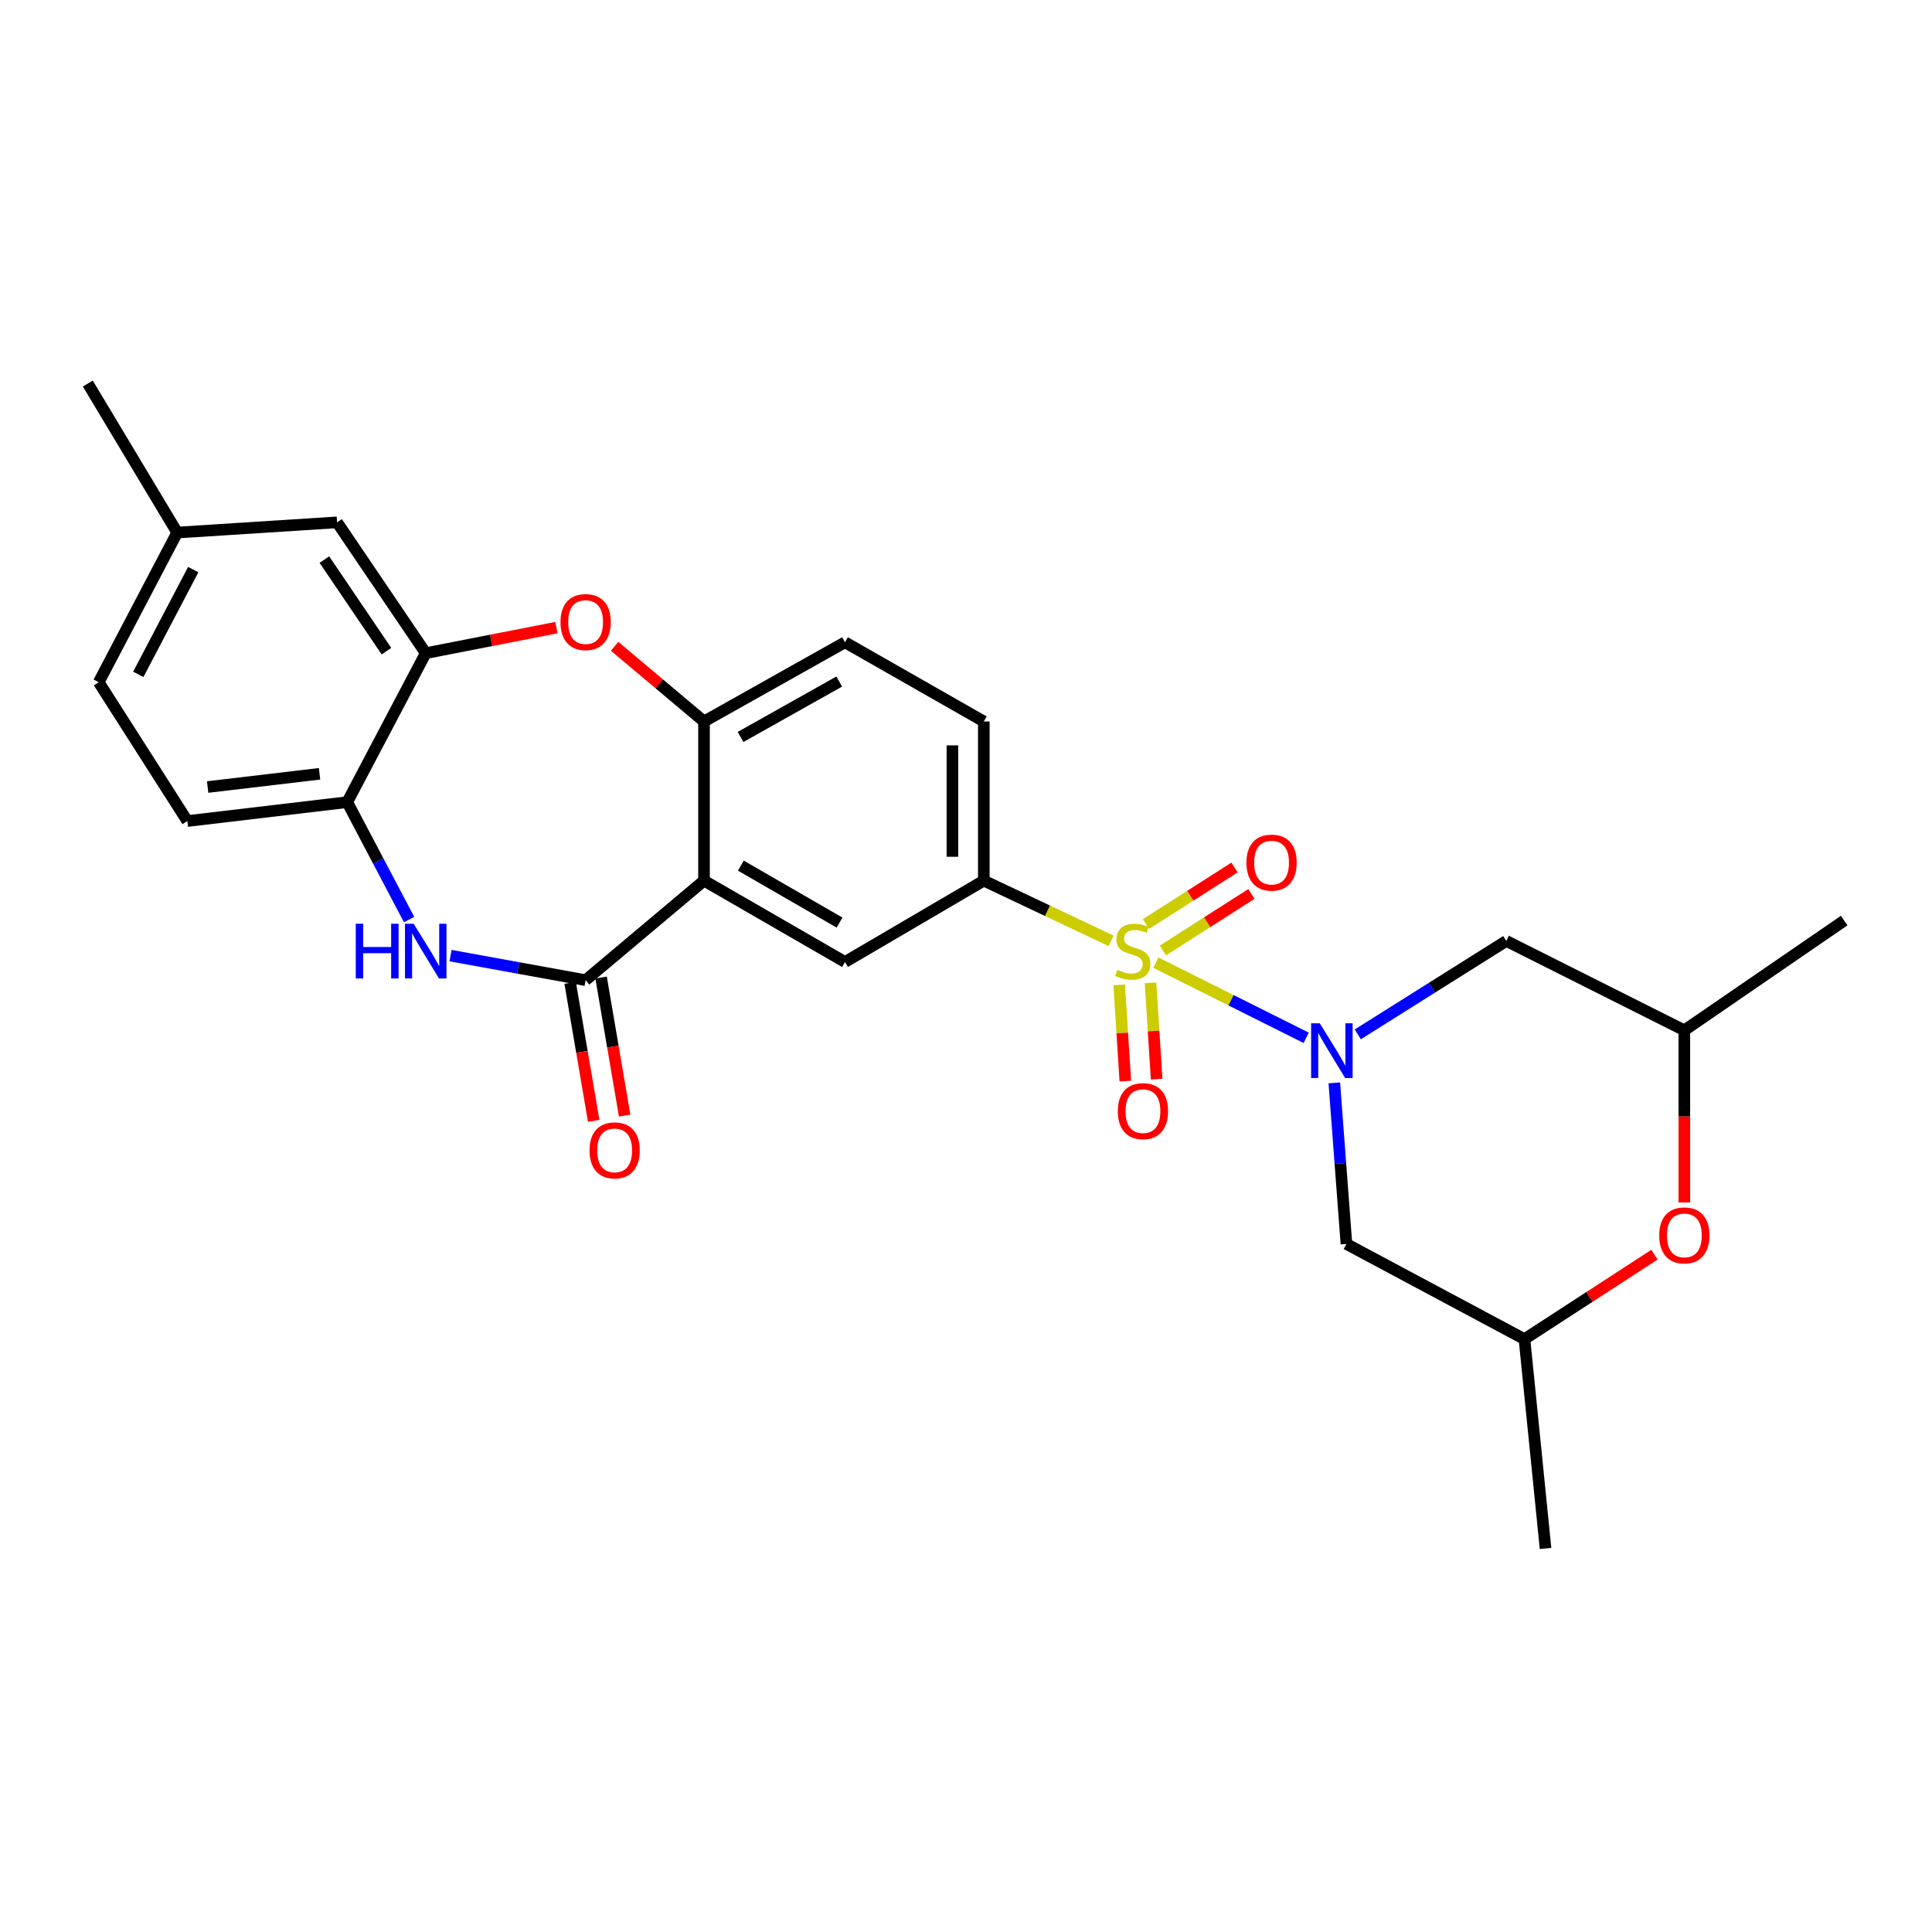 <?xml version='1.0' encoding='iso-8859-1'?>
<svg version='1.1' baseProfile='full'
              xmlns='http://www.w3.org/2000/svg'
                      xmlns:rdkit='http://www.rdkit.org/xml'
                      xmlns:xlink='http://www.w3.org/1999/xlink'
                  xml:space='preserve'
width='1000px' height='1000px' viewBox='0 0 1000 1000'>
<!-- END OF HEADER -->
<rect style='opacity:1.0;fill:#FFFFFF;stroke:none' width='1000' height='1000' x='0' y='0'> </rect>
<path class='bond-0' d='M 598.283,498.271 L 637.186,517.726' style='fill:none;fill-rule:evenodd;stroke:#CCCC00;stroke-width:6px;stroke-linecap:butt;stroke-linejoin:miter;stroke-opacity:1' />
<path class='bond-0' d='M 637.186,517.726 L 676.089,537.181' style='fill:none;fill-rule:evenodd;stroke:#0000FF;stroke-width:6px;stroke-linecap:butt;stroke-linejoin:miter;stroke-opacity:1' />
<path class='bond-4' d='M 575.11,486.985 L 542.164,471.4' style='fill:none;fill-rule:evenodd;stroke:#CCCC00;stroke-width:6px;stroke-linecap:butt;stroke-linejoin:miter;stroke-opacity:1' />
<path class='bond-4' d='M 542.164,471.4 L 509.218,455.814' style='fill:none;fill-rule:evenodd;stroke:#000000;stroke-width:6px;stroke-linecap:butt;stroke-linejoin:miter;stroke-opacity:1' />
<path class='bond-12' d='M 579.291,509.758 L 580.876,534.676' style='fill:none;fill-rule:evenodd;stroke:#CCCC00;stroke-width:6px;stroke-linecap:butt;stroke-linejoin:miter;stroke-opacity:1' />
<path class='bond-12' d='M 580.876,534.676 L 582.461,559.593' style='fill:none;fill-rule:evenodd;stroke:#FF0000;stroke-width:6px;stroke-linecap:butt;stroke-linejoin:miter;stroke-opacity:1' />
<path class='bond-12' d='M 595.51,508.727 L 597.095,533.644' style='fill:none;fill-rule:evenodd;stroke:#CCCC00;stroke-width:6px;stroke-linecap:butt;stroke-linejoin:miter;stroke-opacity:1' />
<path class='bond-12' d='M 597.095,533.644 L 598.68,558.562' style='fill:none;fill-rule:evenodd;stroke:#FF0000;stroke-width:6px;stroke-linecap:butt;stroke-linejoin:miter;stroke-opacity:1' />
<path class='bond-13' d='M 601.907,491.977 L 624.823,477.342' style='fill:none;fill-rule:evenodd;stroke:#CCCC00;stroke-width:6px;stroke-linecap:butt;stroke-linejoin:miter;stroke-opacity:1' />
<path class='bond-13' d='M 624.823,477.342 L 647.739,462.706' style='fill:none;fill-rule:evenodd;stroke:#FF0000;stroke-width:6px;stroke-linecap:butt;stroke-linejoin:miter;stroke-opacity:1' />
<path class='bond-13' d='M 593.16,478.281 L 616.075,463.645' style='fill:none;fill-rule:evenodd;stroke:#CCCC00;stroke-width:6px;stroke-linecap:butt;stroke-linejoin:miter;stroke-opacity:1' />
<path class='bond-13' d='M 616.075,463.645 L 638.991,449.01' style='fill:none;fill-rule:evenodd;stroke:#FF0000;stroke-width:6px;stroke-linecap:butt;stroke-linejoin:miter;stroke-opacity:1' />
<path class='bond-10' d='M 690.631,560.493 L 693.773,602.187' style='fill:none;fill-rule:evenodd;stroke:#0000FF;stroke-width:6px;stroke-linecap:butt;stroke-linejoin:miter;stroke-opacity:1' />
<path class='bond-10' d='M 693.773,602.187 L 696.914,643.88' style='fill:none;fill-rule:evenodd;stroke:#000000;stroke-width:6px;stroke-linecap:butt;stroke-linejoin:miter;stroke-opacity:1' />
<path class='bond-11' d='M 702.782,535.392 L 741.221,511.214' style='fill:none;fill-rule:evenodd;stroke:#0000FF;stroke-width:6px;stroke-linecap:butt;stroke-linejoin:miter;stroke-opacity:1' />
<path class='bond-11' d='M 741.221,511.214 L 779.661,487.035' style='fill:none;fill-rule:evenodd;stroke:#000000;stroke-width:6px;stroke-linecap:butt;stroke-linejoin:miter;stroke-opacity:1' />
<path class='bond-1' d='M 364.399,455.814 L 437.369,497.923' style='fill:none;fill-rule:evenodd;stroke:#000000;stroke-width:6px;stroke-linecap:butt;stroke-linejoin:miter;stroke-opacity:1' />
<path class='bond-1' d='M 383.468,448.055 L 434.546,477.531' style='fill:none;fill-rule:evenodd;stroke:#000000;stroke-width:6px;stroke-linecap:butt;stroke-linejoin:miter;stroke-opacity:1' />
<path class='bond-2' d='M 364.399,455.814 L 303.113,507.34' style='fill:none;fill-rule:evenodd;stroke:#000000;stroke-width:6px;stroke-linecap:butt;stroke-linejoin:miter;stroke-opacity:1' />
<path class='bond-28' d='M 364.399,455.814 L 364.399,373.437' style='fill:none;fill-rule:evenodd;stroke:#000000;stroke-width:6px;stroke-linecap:butt;stroke-linejoin:miter;stroke-opacity:1' />
<path class='bond-3' d='M 303.113,507.34 L 268.156,500.983' style='fill:none;fill-rule:evenodd;stroke:#000000;stroke-width:6px;stroke-linecap:butt;stroke-linejoin:miter;stroke-opacity:1' />
<path class='bond-3' d='M 268.156,500.983 L 233.2,494.625' style='fill:none;fill-rule:evenodd;stroke:#0000FF;stroke-width:6px;stroke-linecap:butt;stroke-linejoin:miter;stroke-opacity:1' />
<path class='bond-15' d='M 295.103,508.708 L 301.202,544.437' style='fill:none;fill-rule:evenodd;stroke:#000000;stroke-width:6px;stroke-linecap:butt;stroke-linejoin:miter;stroke-opacity:1' />
<path class='bond-15' d='M 301.202,544.437 L 307.301,580.166' style='fill:none;fill-rule:evenodd;stroke:#FF0000;stroke-width:6px;stroke-linecap:butt;stroke-linejoin:miter;stroke-opacity:1' />
<path class='bond-15' d='M 311.123,505.973 L 317.222,541.702' style='fill:none;fill-rule:evenodd;stroke:#000000;stroke-width:6px;stroke-linecap:butt;stroke-linejoin:miter;stroke-opacity:1' />
<path class='bond-15' d='M 317.222,541.702 L 323.321,577.432' style='fill:none;fill-rule:evenodd;stroke:#FF0000;stroke-width:6px;stroke-linecap:butt;stroke-linejoin:miter;stroke-opacity:1' />
<path class='bond-9' d='M 211.747,475.951 L 195.738,445.568' style='fill:none;fill-rule:evenodd;stroke:#0000FF;stroke-width:6px;stroke-linecap:butt;stroke-linejoin:miter;stroke-opacity:1' />
<path class='bond-9' d='M 195.738,445.568 L 179.728,415.185' style='fill:none;fill-rule:evenodd;stroke:#000000;stroke-width:6px;stroke-linecap:butt;stroke-linejoin:miter;stroke-opacity:1' />
<path class='bond-7' d='M 509.218,455.814 L 437.369,497.923' style='fill:none;fill-rule:evenodd;stroke:#000000;stroke-width:6px;stroke-linecap:butt;stroke-linejoin:miter;stroke-opacity:1' />
<path class='bond-19' d='M 509.218,455.814 L 509.218,373.437' style='fill:none;fill-rule:evenodd;stroke:#000000;stroke-width:6px;stroke-linecap:butt;stroke-linejoin:miter;stroke-opacity:1' />
<path class='bond-19' d='M 492.967,443.457 L 492.967,385.793' style='fill:none;fill-rule:evenodd;stroke:#000000;stroke-width:6px;stroke-linecap:butt;stroke-linejoin:miter;stroke-opacity:1' />
<path class='bond-5' d='M 318.115,334.517 L 341.257,353.977' style='fill:none;fill-rule:evenodd;stroke:#FF0000;stroke-width:6px;stroke-linecap:butt;stroke-linejoin:miter;stroke-opacity:1' />
<path class='bond-5' d='M 341.257,353.977 L 364.399,373.437' style='fill:none;fill-rule:evenodd;stroke:#000000;stroke-width:6px;stroke-linecap:butt;stroke-linejoin:miter;stroke-opacity:1' />
<path class='bond-8' d='M 288.005,324.855 L 254.181,331.468' style='fill:none;fill-rule:evenodd;stroke:#FF0000;stroke-width:6px;stroke-linecap:butt;stroke-linejoin:miter;stroke-opacity:1' />
<path class='bond-8' d='M 254.181,331.468 L 220.357,338.081' style='fill:none;fill-rule:evenodd;stroke:#000000;stroke-width:6px;stroke-linecap:butt;stroke-linejoin:miter;stroke-opacity:1' />
<path class='bond-6' d='M 364.399,373.437 L 437.369,332.447' style='fill:none;fill-rule:evenodd;stroke:#000000;stroke-width:6px;stroke-linecap:butt;stroke-linejoin:miter;stroke-opacity:1' />
<path class='bond-6' d='M 383.304,381.457 L 434.382,352.765' style='fill:none;fill-rule:evenodd;stroke:#000000;stroke-width:6px;stroke-linecap:butt;stroke-linejoin:miter;stroke-opacity:1' />
<path class='bond-16' d='M 220.357,338.081 L 174.473,270.366' style='fill:none;fill-rule:evenodd;stroke:#000000;stroke-width:6px;stroke-linecap:butt;stroke-linejoin:miter;stroke-opacity:1' />
<path class='bond-16' d='M 200.021,337.04 L 167.902,289.64' style='fill:none;fill-rule:evenodd;stroke:#000000;stroke-width:6px;stroke-linecap:butt;stroke-linejoin:miter;stroke-opacity:1' />
<path class='bond-29' d='M 220.357,338.081 L 179.728,415.185' style='fill:none;fill-rule:evenodd;stroke:#000000;stroke-width:6px;stroke-linecap:butt;stroke-linejoin:miter;stroke-opacity:1' />
<path class='bond-21' d='M 179.728,415.185 L 96.972,424.972' style='fill:none;fill-rule:evenodd;stroke:#000000;stroke-width:6px;stroke-linecap:butt;stroke-linejoin:miter;stroke-opacity:1' />
<path class='bond-21' d='M 165.406,400.514 L 107.477,407.365' style='fill:none;fill-rule:evenodd;stroke:#000000;stroke-width:6px;stroke-linecap:butt;stroke-linejoin:miter;stroke-opacity:1' />
<path class='bond-18' d='M 696.914,643.88 L 789.06,693.14' style='fill:none;fill-rule:evenodd;stroke:#000000;stroke-width:6px;stroke-linecap:butt;stroke-linejoin:miter;stroke-opacity:1' />
<path class='bond-17' d='M 779.661,487.035 L 871.816,533.298' style='fill:none;fill-rule:evenodd;stroke:#000000;stroke-width:6px;stroke-linecap:butt;stroke-linejoin:miter;stroke-opacity:1' />
<path class='bond-14' d='M 871.816,622.385 L 871.816,577.841' style='fill:none;fill-rule:evenodd;stroke:#FF0000;stroke-width:6px;stroke-linecap:butt;stroke-linejoin:miter;stroke-opacity:1' />
<path class='bond-14' d='M 871.816,577.841 L 871.816,533.298' style='fill:none;fill-rule:evenodd;stroke:#000000;stroke-width:6px;stroke-linecap:butt;stroke-linejoin:miter;stroke-opacity:1' />
<path class='bond-27' d='M 856.349,649.409 L 822.704,671.275' style='fill:none;fill-rule:evenodd;stroke:#FF0000;stroke-width:6px;stroke-linecap:butt;stroke-linejoin:miter;stroke-opacity:1' />
<path class='bond-27' d='M 822.704,671.275 L 789.06,693.14' style='fill:none;fill-rule:evenodd;stroke:#000000;stroke-width:6px;stroke-linecap:butt;stroke-linejoin:miter;stroke-opacity:1' />
<path class='bond-22' d='M 174.473,270.366 L 91.717,275.657' style='fill:none;fill-rule:evenodd;stroke:#000000;stroke-width:6px;stroke-linecap:butt;stroke-linejoin:miter;stroke-opacity:1' />
<path class='bond-25' d='M 871.816,533.298 L 954.545,476.489' style='fill:none;fill-rule:evenodd;stroke:#000000;stroke-width:6px;stroke-linecap:butt;stroke-linejoin:miter;stroke-opacity:1' />
<path class='bond-24' d='M 789.06,693.14 L 799.967,801.474' style='fill:none;fill-rule:evenodd;stroke:#000000;stroke-width:6px;stroke-linecap:butt;stroke-linejoin:miter;stroke-opacity:1' />
<path class='bond-20' d='M 509.218,373.437 L 437.369,332.447' style='fill:none;fill-rule:evenodd;stroke:#000000;stroke-width:6px;stroke-linecap:butt;stroke-linejoin:miter;stroke-opacity:1' />
<path class='bond-23' d='M 96.972,424.972 L 51.097,353.123' style='fill:none;fill-rule:evenodd;stroke:#000000;stroke-width:6px;stroke-linecap:butt;stroke-linejoin:miter;stroke-opacity:1' />
<path class='bond-26' d='M 91.717,275.657 L 45.455,198.526' style='fill:none;fill-rule:evenodd;stroke:#000000;stroke-width:6px;stroke-linecap:butt;stroke-linejoin:miter;stroke-opacity:1' />
<path class='bond-30' d='M 91.717,275.657 L 51.097,353.123' style='fill:none;fill-rule:evenodd;stroke:#000000;stroke-width:6px;stroke-linecap:butt;stroke-linejoin:miter;stroke-opacity:1' />
<path class='bond-30' d='M 100.017,294.824 L 71.583,349.05' style='fill:none;fill-rule:evenodd;stroke:#000000;stroke-width:6px;stroke-linecap:butt;stroke-linejoin:miter;stroke-opacity:1' />
<path  class='atom-0' d='M 578.323 502.01
Q 578.643 502.13, 579.963 502.69
Q 581.283 503.25, 582.723 503.61
Q 584.203 503.93, 585.643 503.93
Q 588.323 503.93, 589.883 502.65
Q 591.443 501.33, 591.443 499.05
Q 591.443 497.49, 590.643 496.53
Q 589.883 495.57, 588.683 495.05
Q 587.483 494.53, 585.483 493.93
Q 582.963 493.17, 581.443 492.45
Q 579.963 491.73, 578.883 490.21
Q 577.843 488.69, 577.843 486.13
Q 577.843 482.57, 580.243 480.37
Q 582.683 478.17, 587.483 478.17
Q 590.763 478.17, 594.483 479.73
L 593.563 482.81
Q 590.163 481.41, 587.603 481.41
Q 584.843 481.41, 583.323 482.57
Q 581.803 483.69, 581.843 485.65
Q 581.843 487.17, 582.603 488.09
Q 583.403 489.01, 584.523 489.53
Q 585.683 490.05, 587.603 490.65
Q 590.163 491.45, 591.683 492.25
Q 593.203 493.05, 594.283 494.69
Q 595.403 496.29, 595.403 499.05
Q 595.403 502.97, 592.763 505.09
Q 590.163 507.17, 585.803 507.17
Q 583.283 507.17, 581.363 506.61
Q 579.483 506.09, 577.243 505.17
L 578.323 502.01
' fill='#CCCC00'/>
<path  class='atom-1' d='M 683.115 529.665
L 692.395 544.665
Q 693.315 546.145, 694.795 548.825
Q 696.275 551.505, 696.355 551.665
L 696.355 529.665
L 700.115 529.665
L 700.115 557.985
L 696.235 557.985
L 686.275 541.585
Q 685.115 539.665, 683.875 537.465
Q 682.675 535.265, 682.315 534.585
L 682.315 557.985
L 678.635 557.985
L 678.635 529.665
L 683.115 529.665
' fill='#0000FF'/>
<path  class='atom-4' d='M 184.137 478.13
L 187.977 478.13
L 187.977 490.17
L 202.457 490.17
L 202.457 478.13
L 206.297 478.13
L 206.297 506.45
L 202.457 506.45
L 202.457 493.37
L 187.977 493.37
L 187.977 506.45
L 184.137 506.45
L 184.137 478.13
' fill='#0000FF'/>
<path  class='atom-4' d='M 214.097 478.13
L 223.377 493.13
Q 224.297 494.61, 225.777 497.29
Q 227.257 499.97, 227.337 500.13
L 227.337 478.13
L 231.097 478.13
L 231.097 506.45
L 227.217 506.45
L 217.257 490.05
Q 216.097 488.13, 214.857 485.93
Q 213.657 483.73, 213.297 483.05
L 213.297 506.45
L 209.617 506.45
L 209.617 478.13
L 214.097 478.13
' fill='#0000FF'/>
<path  class='atom-6' d='M 290.113 321.982
Q 290.113 315.182, 293.473 311.382
Q 296.833 307.582, 303.113 307.582
Q 309.393 307.582, 312.753 311.382
Q 316.113 315.182, 316.113 321.982
Q 316.113 328.862, 312.713 332.782
Q 309.313 336.662, 303.113 336.662
Q 296.873 336.662, 293.473 332.782
Q 290.113 328.902, 290.113 321.982
M 303.113 333.462
Q 307.433 333.462, 309.753 330.582
Q 312.113 327.662, 312.113 321.982
Q 312.113 316.422, 309.753 313.622
Q 307.433 310.782, 303.113 310.782
Q 298.793 310.782, 296.433 313.582
Q 294.113 316.382, 294.113 321.982
Q 294.113 327.702, 296.433 330.582
Q 298.793 333.462, 303.113 333.462
' fill='#FF0000'/>
<path  class='atom-13' d='M 578.586 575.126
Q 578.586 568.326, 581.946 564.526
Q 585.306 560.726, 591.586 560.726
Q 597.866 560.726, 601.226 564.526
Q 604.586 568.326, 604.586 575.126
Q 604.586 582.006, 601.186 585.926
Q 597.786 589.806, 591.586 589.806
Q 585.346 589.806, 581.946 585.926
Q 578.586 582.046, 578.586 575.126
M 591.586 586.606
Q 595.906 586.606, 598.226 583.726
Q 600.586 580.806, 600.586 575.126
Q 600.586 569.566, 598.226 566.766
Q 595.906 563.926, 591.586 563.926
Q 587.266 563.926, 584.906 566.726
Q 582.586 569.526, 582.586 575.126
Q 582.586 580.846, 584.906 583.726
Q 587.266 586.606, 591.586 586.606
' fill='#FF0000'/>
<path  class='atom-14' d='M 645.163 446.486
Q 645.163 439.686, 648.523 435.886
Q 651.883 432.086, 658.163 432.086
Q 664.443 432.086, 667.803 435.886
Q 671.163 439.686, 671.163 446.486
Q 671.163 453.366, 667.763 457.286
Q 664.363 461.166, 658.163 461.166
Q 651.923 461.166, 648.523 457.286
Q 645.163 453.406, 645.163 446.486
M 658.163 457.966
Q 662.483 457.966, 664.803 455.086
Q 667.163 452.166, 667.163 446.486
Q 667.163 440.926, 664.803 438.126
Q 662.483 435.286, 658.163 435.286
Q 653.843 435.286, 651.483 438.086
Q 649.163 440.886, 649.163 446.486
Q 649.163 452.206, 651.483 455.086
Q 653.843 457.966, 658.163 457.966
' fill='#FF0000'/>
<path  class='atom-15' d='M 858.816 639.437
Q 858.816 632.637, 862.176 628.837
Q 865.536 625.037, 871.816 625.037
Q 878.096 625.037, 881.456 628.837
Q 884.816 632.637, 884.816 639.437
Q 884.816 646.317, 881.416 650.237
Q 878.016 654.117, 871.816 654.117
Q 865.576 654.117, 862.176 650.237
Q 858.816 646.357, 858.816 639.437
M 871.816 650.917
Q 876.136 650.917, 878.456 648.037
Q 880.816 645.117, 880.816 639.437
Q 880.816 633.877, 878.456 631.077
Q 876.136 628.237, 871.816 628.237
Q 867.496 628.237, 865.136 631.037
Q 862.816 633.837, 862.816 639.437
Q 862.816 645.157, 865.136 648.037
Q 867.496 650.917, 871.816 650.917
' fill='#FF0000'/>
<path  class='atom-16' d='M 305.137 595.431
Q 305.137 588.631, 308.497 584.831
Q 311.857 581.031, 318.137 581.031
Q 324.417 581.031, 327.777 584.831
Q 331.137 588.631, 331.137 595.431
Q 331.137 602.311, 327.737 606.231
Q 324.337 610.111, 318.137 610.111
Q 311.897 610.111, 308.497 606.231
Q 305.137 602.351, 305.137 595.431
M 318.137 606.911
Q 322.457 606.911, 324.777 604.031
Q 327.137 601.111, 327.137 595.431
Q 327.137 589.871, 324.777 587.071
Q 322.457 584.231, 318.137 584.231
Q 313.817 584.231, 311.457 587.031
Q 309.137 589.831, 309.137 595.431
Q 309.137 601.151, 311.457 604.031
Q 313.817 606.911, 318.137 606.911
' fill='#FF0000'/>
</svg>
